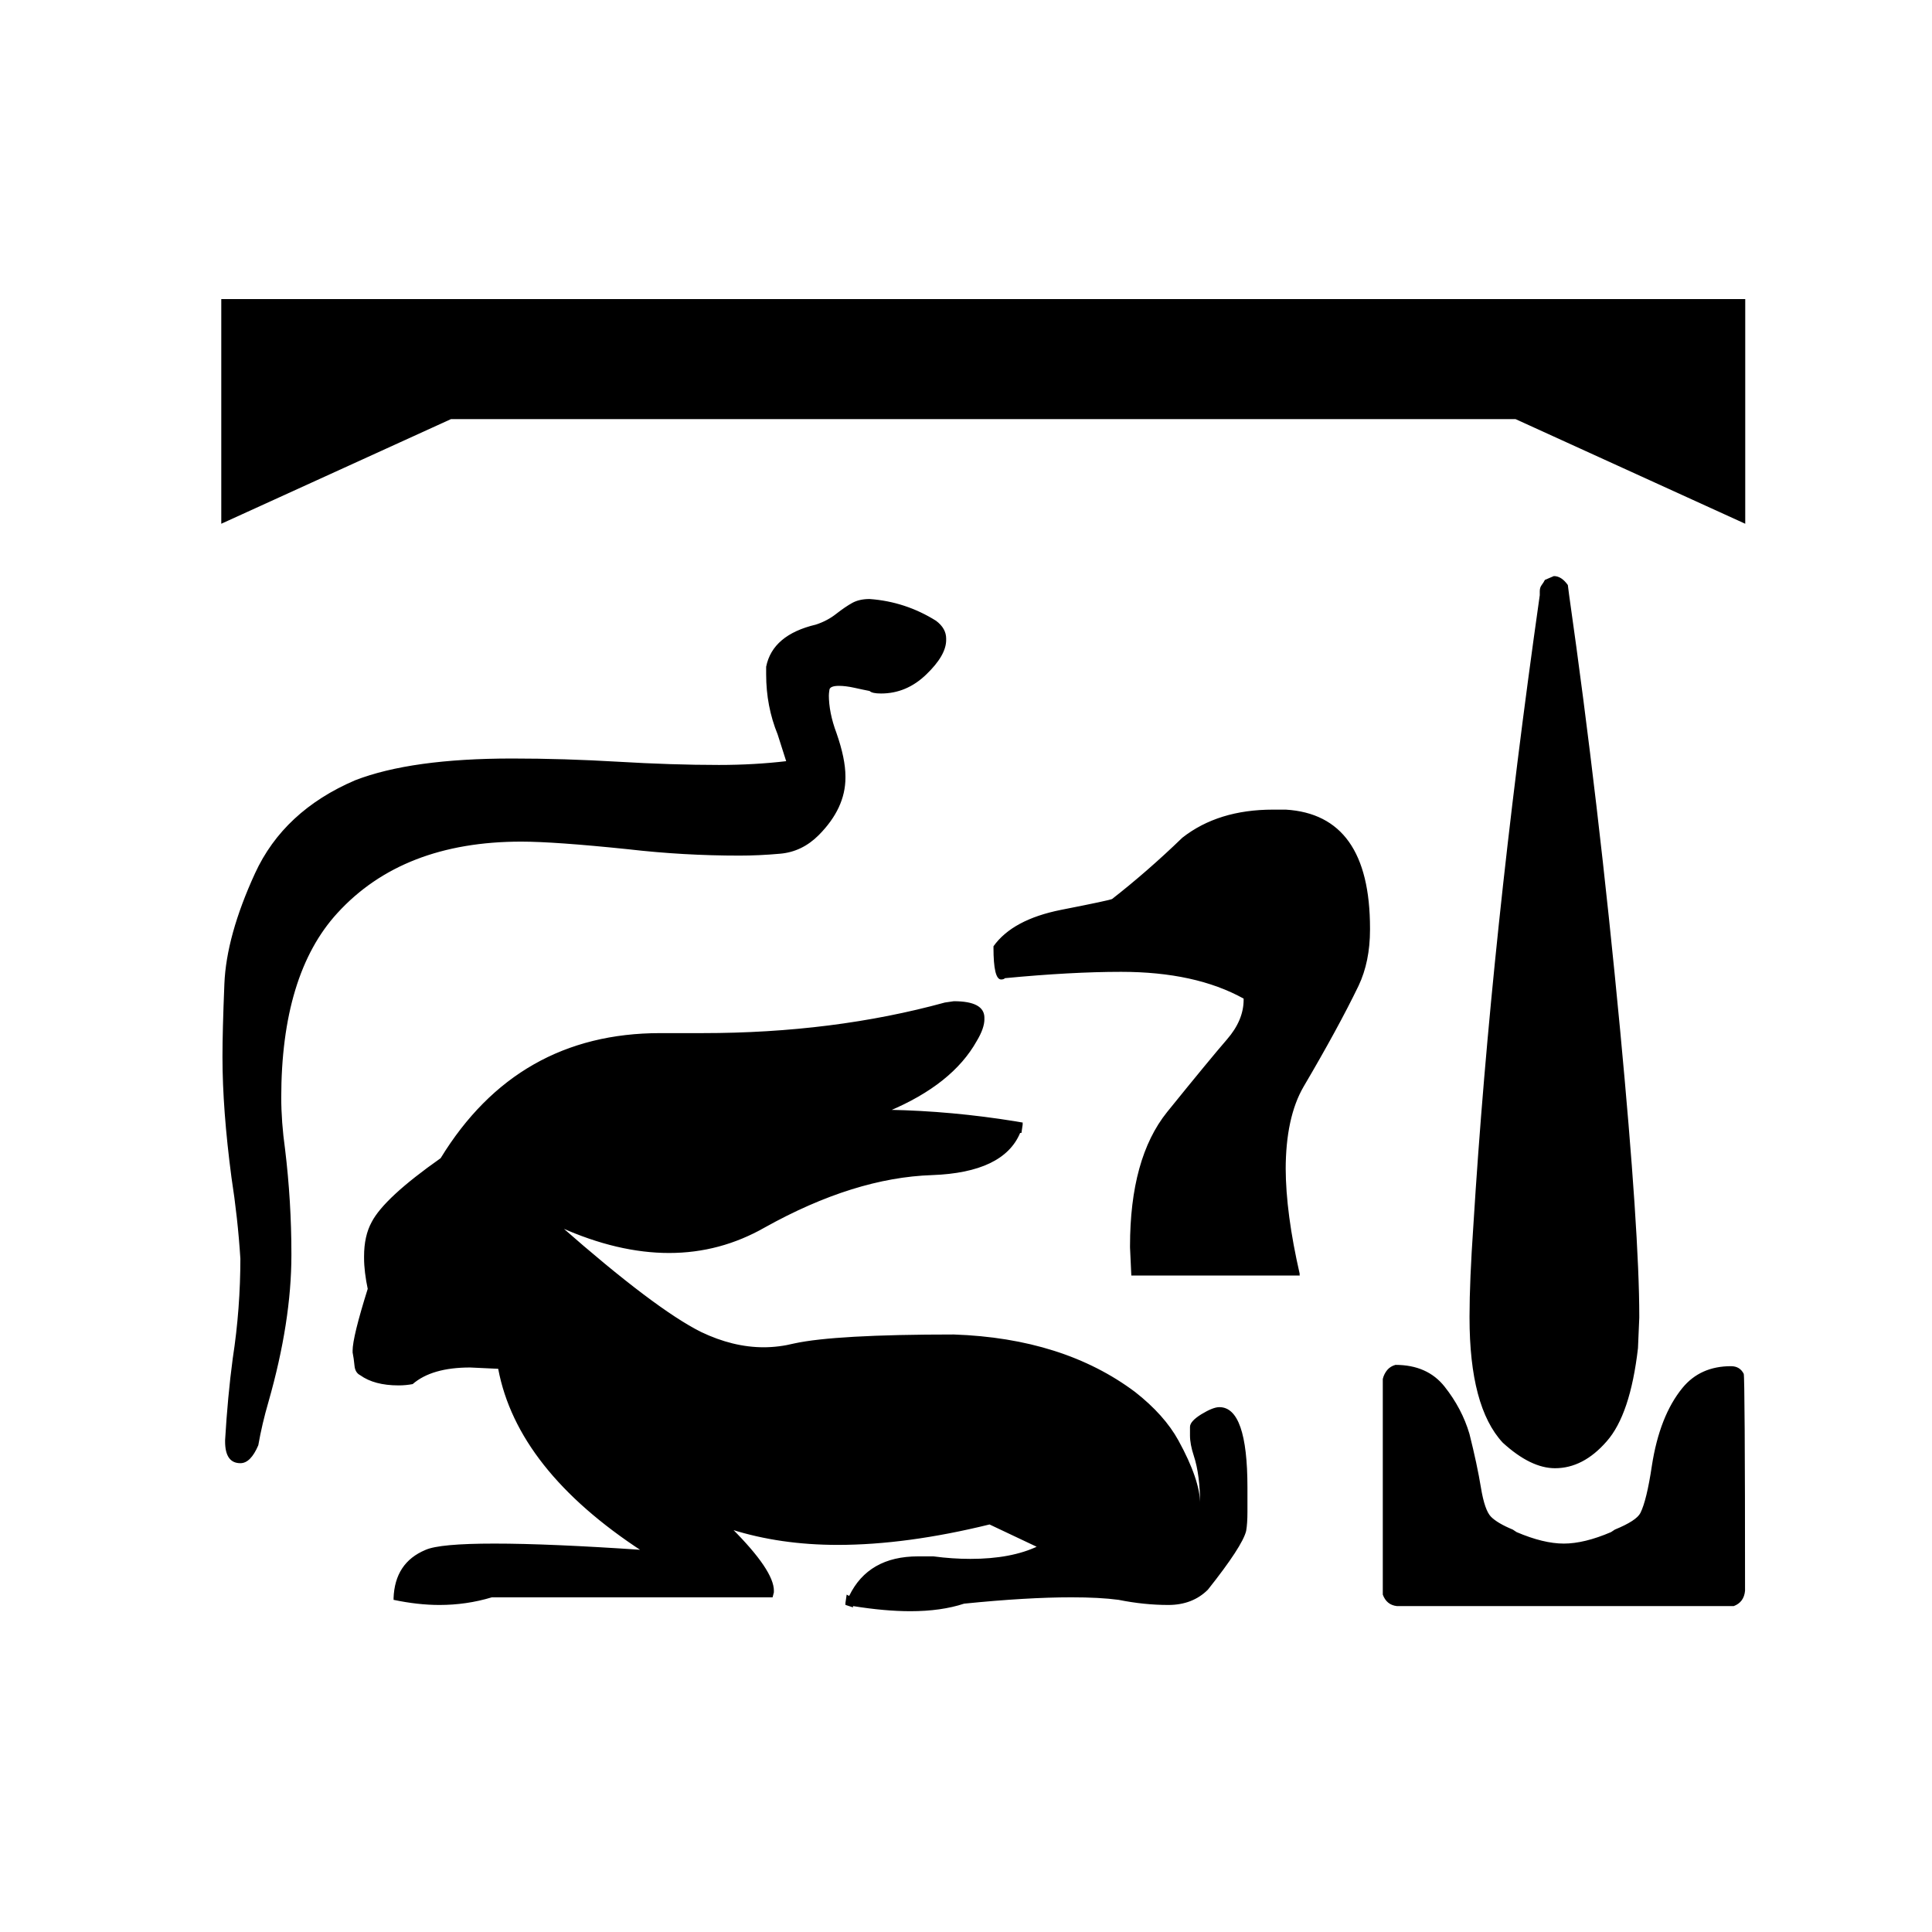<?xml version="1.0" ?>
<!-- Скачано с сайта svg4.ru / Downloaded from svg4.ru -->
<svg width="800px" height="800px" viewBox="0 0 192 192" id="Layer_1" version="1.1" xml:space="preserve" xmlns="http://www.w3.org/2000/svg" xmlns:xlink="http://www.w3.org/1999/xlink">
<style type="text/css">
	.st0{fill:#E0E0E0;}
	.st1{fill:#FFFFFF;fill-opacity:0.2;}
	.st2{fill:#212121;fill-opacity:0.1;}
	.st3{fill:#616161;}
	.st4{fill:#FFFFFF;fill-opacity:0.1;}
	.st5{fill:#212121;fill-opacity:0.2;}
	.st6{fill:url(#SVGID_1_);}
	.st7{clip-path:url(#SVGID_3_);}
	.st8{fill:none;}
	.st9{clip-path:url(#SVGID_5_);}
	.st10{clip-path:url(#SVGID_7_);}
	.st11{fill:none;stroke:#000000;stroke-width:0.25;stroke-miterlimit:10;}
	.st12{clip-path:url(#SVGID_9_);}
	.st13{opacity:0.4;}
	.st14{clip-path:url(#SVGID_11_);}
	.st15{clip-path:url(#SVGID_13_);}
	.st16{clip-path:url(#SVGID_15_);}
	.st17{clip-path:url(#SVGID_17_);}
	.st18{clip-path:url(#SVGID_19_);}
	.st19{clip-path:url(#SVGID_21_);}
	.st20{fill:#DB4437;fill-opacity:0.4;}
	.st21{fill:url(#SVGID_22_);}
	.st22{clip-path:url(#SVGID_24_);}
	.st23{clip-path:url(#SVGID_26_);}
	.st24{clip-path:url(#SVGID_27_);}
	.st25{clip-path:url(#SVGID_29_);}
	.st26{clip-path:url(#SVGID_30_);}
	.st27{clip-path:url(#SVGID_31_);}
	.st28{clip-path:url(#SVGID_32_);}
	.st29{clip-path:url(#SVGID_33_);}
	.st30{clip-path:url(#SVGID_34_);}
	.st31{clip-path:url(#SVGID_36_);}
	.st32{fill:url(#SVGID_37_);}
	.st33{clip-path:url(#SVGID_39_);}
	.st34{clip-path:url(#SVGID_41_);}
	.st35{clip-path:url(#SVGID_42_);}
	.st36{clip-path:url(#SVGID_44_);}
	.st37{clip-path:url(#SVGID_45_);}
	.st38{clip-path:url(#SVGID_46_);}
	.st39{clip-path:url(#SVGID_47_);}
	.st40{clip-path:url(#SVGID_48_);}
	.st41{clip-path:url(#SVGID_49_);}
	.st42{clip-path:url(#SVGID_51_);}
	.st43{fill:url(#SVGID_52_);}
	.st44{clip-path:url(#SVGID_54_);}
	.st45{clip-path:url(#SVGID_56_);}
	.st46{clip-path:url(#SVGID_57_);}
	.st47{clip-path:url(#SVGID_59_);}
	.st48{clip-path:url(#SVGID_60_);}
	.st49{clip-path:url(#SVGID_61_);}
	.st50{clip-path:url(#SVGID_62_);}
	.st51{clip-path:url(#SVGID_63_);}
	.st52{clip-path:url(#SVGID_64_);}
	.st53{clip-path:url(#SVGID_66_);}
	.st54{fill:url(#SVGID_67_);}
	.st55{clip-path:url(#SVGID_69_);}
	.st56{clip-path:url(#SVGID_71_);}
	.st57{clip-path:url(#SVGID_72_);}
	.st58{clip-path:url(#SVGID_74_);}
	.st59{clip-path:url(#SVGID_75_);}
	.st60{clip-path:url(#SVGID_76_);}
	.st61{clip-path:url(#SVGID_77_);}
	.st62{clip-path:url(#SVGID_78_);}
	.st63{clip-path:url(#SVGID_79_);}
	.st64{clip-path:url(#SVGID_81_);}
	.st65{fill:url(#SVGID_82_);}
	.st66{clip-path:url(#SVGID_84_);}
	.st67{clip-path:url(#SVGID_86_);}
	.st68{clip-path:url(#SVGID_87_);}
	.st69{clip-path:url(#SVGID_89_);}
	.st70{clip-path:url(#SVGID_90_);}
	.st71{clip-path:url(#SVGID_91_);}
	.st72{clip-path:url(#SVGID_92_);}
	.st73{clip-path:url(#SVGID_93_);}
	.st74{clip-path:url(#SVGID_94_);}
	.st75{clip-path:url(#SVGID_96_);}
	.st76{fill:url(#SVGID_97_);}
	.st77{clip-path:url(#SVGID_99_);}
	.st78{clip-path:url(#SVGID_101_);}
	.st79{clip-path:url(#SVGID_102_);}
	.st80{clip-path:url(#SVGID_104_);}
	.st81{clip-path:url(#SVGID_105_);}
	.st82{clip-path:url(#SVGID_106_);}
	.st83{clip-path:url(#SVGID_107_);}
	.st84{clip-path:url(#SVGID_108_);}
	.st85{clip-path:url(#SVGID_109_);}
	.st86{clip-path:url(#SVGID_111_);}
	.st87{fill:url(#SVGID_112_);}
	.st88{clip-path:url(#SVGID_114_);}
	.st89{clip-path:url(#SVGID_116_);}
	.st90{clip-path:url(#SVGID_117_);}
	.st91{clip-path:url(#SVGID_119_);}
	.st92{clip-path:url(#SVGID_120_);}
	.st93{clip-path:url(#SVGID_121_);}
	.st94{clip-path:url(#SVGID_122_);}
	.st95{clip-path:url(#SVGID_123_);}
	.st96{clip-path:url(#SVGID_124_);}
	.st97{clip-path:url(#SVGID_126_);}
	.st98{fill:url(#SVGID_127_);}
	.st99{clip-path:url(#SVGID_129_);}
	.st100{clip-path:url(#SVGID_131_);}
	.st101{clip-path:url(#SVGID_132_);}
	.st102{clip-path:url(#SVGID_134_);}
	.st103{clip-path:url(#SVGID_135_);}
	.st104{clip-path:url(#SVGID_136_);}
	.st105{clip-path:url(#SVGID_137_);}
	.st106{clip-path:url(#SVGID_138_);}
	.st107{clip-path:url(#SVGID_139_);}
	.st108{clip-path:url(#SVGID_141_);}
	.st109{fill:url(#SVGID_142_);}
	.st110{clip-path:url(#SVGID_144_);}
	.st111{clip-path:url(#SVGID_146_);}
	.st112{clip-path:url(#SVGID_147_);}
	.st113{clip-path:url(#SVGID_149_);}
	.st114{clip-path:url(#SVGID_150_);}
	.st115{clip-path:url(#SVGID_151_);}
	.st116{clip-path:url(#SVGID_152_);}
	.st117{clip-path:url(#SVGID_153_);}
	.st118{clip-path:url(#SVGID_154_);}
	.st119{clip-path:url(#SVGID_156_);}
	.st120{fill:url(#SVGID_157_);}
	.st121{clip-path:url(#SVGID_159_);}
	.st122{clip-path:url(#SVGID_161_);}
	.st123{clip-path:url(#SVGID_162_);}
	.st124{clip-path:url(#SVGID_164_);}
	.st125{clip-path:url(#SVGID_165_);}
	.st126{clip-path:url(#SVGID_166_);}
	.st127{clip-path:url(#SVGID_167_);}
	.st128{clip-path:url(#SVGID_168_);}
	.st129{clip-path:url(#SVGID_169_);}
	.st130{clip-path:url(#SVGID_171_);}
	.st131{fill:url(#SVGID_172_);}
	.st132{clip-path:url(#SVGID_174_);}
	.st133{clip-path:url(#SVGID_176_);}
	.st134{clip-path:url(#SVGID_177_);}
	.st135{clip-path:url(#SVGID_179_);}
	.st136{clip-path:url(#SVGID_180_);}
	.st137{clip-path:url(#SVGID_181_);}
	.st138{clip-path:url(#SVGID_182_);}
	.st139{clip-path:url(#SVGID_183_);}
	.st140{clip-path:url(#SVGID_184_);}
	.st141{clip-path:url(#SVGID_186_);}
	.st142{fill:url(#SVGID_187_);}
	.st143{clip-path:url(#SVGID_189_);}
	.st144{clip-path:url(#SVGID_191_);}
	.st145{clip-path:url(#SVGID_192_);}
	.st146{clip-path:url(#SVGID_194_);}
	.st147{clip-path:url(#SVGID_195_);}
	.st148{clip-path:url(#SVGID_196_);}
	.st149{clip-path:url(#SVGID_197_);}
	.st150{clip-path:url(#SVGID_198_);}
	.st151{clip-path:url(#SVGID_199_);}
	.st152{clip-path:url(#SVGID_201_);}
	.st153{fill:url(#SVGID_202_);}
	.st154{clip-path:url(#SVGID_204_);}
	.st155{clip-path:url(#SVGID_206_);}
	.st156{clip-path:url(#SVGID_207_);}
	.st157{clip-path:url(#SVGID_209_);}
	.st158{clip-path:url(#SVGID_210_);}
	.st159{clip-path:url(#SVGID_211_);}
	.st160{clip-path:url(#SVGID_212_);}
	.st161{clip-path:url(#SVGID_213_);}
	.st162{clip-path:url(#SVGID_214_);}
	.st163{clip-path:url(#SVGID_216_);}
	.st164{fill:url(#SVGID_217_);}
	.st165{clip-path:url(#SVGID_219_);}
	.st166{clip-path:url(#SVGID_221_);}
	.st167{clip-path:url(#SVGID_222_);}
	.st168{clip-path:url(#SVGID_224_);}
	.st169{clip-path:url(#SVGID_225_);}
	.st170{clip-path:url(#SVGID_226_);}
	.st171{clip-path:url(#SVGID_227_);}
	.st172{clip-path:url(#SVGID_228_);}
	.st173{clip-path:url(#SVGID_229_);}
	.st174{clip-path:url(#SVGID_231_);}
	.st175{fill:url(#SVGID_232_);}
	.st176{clip-path:url(#SVGID_234_);}
	.st177{clip-path:url(#SVGID_236_);}
	.st178{clip-path:url(#SVGID_237_);}
	.st179{clip-path:url(#SVGID_239_);}
	.st180{clip-path:url(#SVGID_240_);}
	.st181{clip-path:url(#SVGID_241_);}
	.st182{clip-path:url(#SVGID_242_);}
	.st183{clip-path:url(#SVGID_243_);}
	.st184{clip-path:url(#SVGID_244_);}
	.st185{clip-path:url(#SVGID_246_);}
	.st186{fill:url(#SVGID_247_);}
	.st187{clip-path:url(#SVGID_249_);}
	.st188{clip-path:url(#SVGID_251_);}
	.st189{clip-path:url(#SVGID_252_);}
	.st190{clip-path:url(#SVGID_254_);}
	.st191{clip-path:url(#SVGID_255_);}
	.st192{clip-path:url(#SVGID_256_);}
	.st193{clip-path:url(#SVGID_257_);}
	.st194{clip-path:url(#SVGID_258_);}
	.st195{clip-path:url(#SVGID_259_);}
	.st196{clip-path:url(#SVGID_261_);}
	.st197{fill:url(#SVGID_262_);}
	.st198{clip-path:url(#SVGID_264_);}
	.st199{clip-path:url(#SVGID_266_);}
	.st200{clip-path:url(#SVGID_267_);}
	.st201{clip-path:url(#SVGID_269_);}
	.st202{clip-path:url(#SVGID_270_);}
	.st203{clip-path:url(#SVGID_271_);}
	.st204{clip-path:url(#SVGID_272_);}
	.st205{clip-path:url(#SVGID_273_);}
	.st206{clip-path:url(#SVGID_274_);}
	.st207{clip-path:url(#SVGID_276_);}
	.st208{fill:url(#SVGID_277_);}
	.st209{clip-path:url(#SVGID_279_);}
	.st210{clip-path:url(#SVGID_281_);}
	.st211{clip-path:url(#SVGID_282_);}
	.st212{clip-path:url(#SVGID_284_);}
	.st213{clip-path:url(#SVGID_285_);}
	.st214{clip-path:url(#SVGID_286_);}
	.st215{clip-path:url(#SVGID_287_);}
	.st216{clip-path:url(#SVGID_288_);}
	.st217{clip-path:url(#SVGID_289_);}
	.st218{clip-path:url(#SVGID_291_);}
	.st219{fill:url(#SVGID_292_);}
	.st220{clip-path:url(#SVGID_294_);}
	.st221{clip-path:url(#SVGID_296_);}
	.st222{clip-path:url(#SVGID_297_);}
	.st223{clip-path:url(#SVGID_299_);}
	.st224{clip-path:url(#SVGID_300_);}
	.st225{clip-path:url(#SVGID_301_);}
	.st226{clip-path:url(#SVGID_302_);}
	.st227{clip-path:url(#SVGID_303_);}
	.st228{clip-path:url(#SVGID_304_);}
	.st229{clip-path:url(#SVGID_306_);}
	.st230{fill:url(#SVGID_307_);}
	.st231{clip-path:url(#SVGID_309_);}
	.st232{clip-path:url(#SVGID_311_);}
	.st233{clip-path:url(#SVGID_312_);}
	.st234{clip-path:url(#SVGID_314_);}
	.st235{clip-path:url(#SVGID_315_);}
	.st236{clip-path:url(#SVGID_316_);}
	.st237{clip-path:url(#SVGID_317_);}
	.st238{clip-path:url(#SVGID_318_);}
	.st239{clip-path:url(#SVGID_319_);}
	.st240{clip-path:url(#SVGID_321_);}
	.st241{fill:url(#SVGID_322_);}
	.st242{clip-path:url(#SVGID_324_);}
	.st243{clip-path:url(#SVGID_326_);}
	.st244{clip-path:url(#SVGID_327_);}
	.st245{clip-path:url(#SVGID_329_);}
	.st246{clip-path:url(#SVGID_330_);}
	.st247{clip-path:url(#SVGID_331_);}
	.st248{clip-path:url(#SVGID_332_);}
	.st249{clip-path:url(#SVGID_333_);}
	.st250{clip-path:url(#SVGID_334_);}
	.st251{clip-path:url(#SVGID_336_);}
	.st252{fill:url(#SVGID_337_);}
	.st253{clip-path:url(#SVGID_339_);}
	.st254{clip-path:url(#SVGID_341_);}
	.st255{clip-path:url(#SVGID_342_);}
	.st256{clip-path:url(#SVGID_344_);}
	.st257{clip-path:url(#SVGID_345_);}
	.st258{clip-path:url(#SVGID_346_);}
	.st259{clip-path:url(#SVGID_347_);}
	.st260{clip-path:url(#SVGID_348_);}
	.st261{clip-path:url(#SVGID_349_);}
	.st262{clip-path:url(#SVGID_351_);}
	.st263{fill:url(#SVGID_352_);}
	.st264{clip-path:url(#SVGID_354_);}
	.st265{clip-path:url(#SVGID_356_);}
	.st266{clip-path:url(#SVGID_357_);}
	.st267{clip-path:url(#SVGID_359_);}
	.st268{clip-path:url(#SVGID_360_);}
	.st269{clip-path:url(#SVGID_361_);}
	.st270{clip-path:url(#SVGID_362_);}
	.st271{clip-path:url(#SVGID_363_);}
	.st272{clip-path:url(#SVGID_364_);}
	.st273{clip-path:url(#SVGID_366_);}
	.st274{fill:url(#SVGID_367_);}
	.st275{clip-path:url(#SVGID_369_);}
	.st276{clip-path:url(#SVGID_371_);}
	.st277{clip-path:url(#SVGID_372_);}
	.st278{clip-path:url(#SVGID_374_);}
	.st279{clip-path:url(#SVGID_375_);}
	.st280{clip-path:url(#SVGID_376_);}
	.st281{clip-path:url(#SVGID_377_);}
	.st282{clip-path:url(#SVGID_378_);}
	.st283{clip-path:url(#SVGID_379_);}
	.st284{clip-path:url(#SVGID_381_);}
	.st285{fill:url(#SVGID_382_);}
	.st286{clip-path:url(#SVGID_384_);}
	.st287{clip-path:url(#SVGID_386_);}
	.st288{clip-path:url(#SVGID_387_);}
	.st289{clip-path:url(#SVGID_389_);}
	.st290{clip-path:url(#SVGID_390_);}
	.st291{clip-path:url(#SVGID_391_);}
	.st292{clip-path:url(#SVGID_392_);}
	.st293{clip-path:url(#SVGID_393_);}
	.st294{clip-path:url(#SVGID_394_);}
	.st295{clip-path:url(#SVGID_396_);}
	.st296{fill:url(#SVGID_397_);}
	.st297{clip-path:url(#SVGID_399_);}
	.st298{clip-path:url(#SVGID_401_);}
	.st299{clip-path:url(#SVGID_402_);}
	.st300{clip-path:url(#SVGID_404_);}
	.st301{clip-path:url(#SVGID_405_);}
	.st302{clip-path:url(#SVGID_406_);}
	.st303{clip-path:url(#SVGID_407_);}
	.st304{clip-path:url(#SVGID_408_);}
	.st305{clip-path:url(#SVGID_409_);}
	.st306{clip-path:url(#SVGID_411_);}
</style>
<g>
<g>
<path d="M173.44,51.92l-22.83-10.4H44.82l-22.83,10.4v-22.2h151.45V51.92z M173.44,52.05l-22.83-10.4H44.82l-22.83,10.4v-22.2    h151.45V52.05z M23.89,145.28c-1.01,0-1.52-0.72-1.52-2.16c0.17-2.87,0.42-5.58,0.76-8.12c0.51-3.3,0.76-6.64,0.76-10.02    c-0.17-2.71-0.47-5.41-0.89-8.12c-0.59-4.48-0.89-8.46-0.89-11.92c0-1.61,0.06-4,0.19-7.17s1.14-6.83,3.04-10.97    c1.9-4.14,5.22-7.23,9.96-9.26c3.72-1.44,8.92-2.16,15.6-2.16c3.47,0,6.98,0.11,10.53,0.32c3.55,0.21,6.89,0.32,10.02,0.32    c2.37,0,4.61-0.13,6.72-0.38l-0.89-2.79c-0.76-1.86-1.14-3.85-1.14-5.96v-0.63c0.42-2.11,2.07-3.51,4.95-4.19    c0.76-0.25,1.44-0.61,2.03-1.08c0.59-0.46,1.12-0.82,1.59-1.08c0.46-0.25,1.03-0.38,1.71-0.38c2.37,0.17,4.57,0.89,6.6,2.16    c0.68,0.51,1.01,1.1,1.01,1.78c0,1.01-0.66,2.16-1.97,3.42c-1.31,1.27-2.81,1.9-4.5,1.9c-0.59,0-0.97-0.08-1.14-0.25    c-0.42-0.08-0.93-0.19-1.52-0.32c-0.59-0.13-1.1-0.19-1.52-0.19c-0.59,0-0.91,0.13-0.95,0.38c-0.04,0.25-0.06,0.47-0.06,0.63    c0,1.19,0.25,2.45,0.76,3.81c0.59,1.69,0.89,3.13,0.89,4.31c0,2.03-0.89,3.93-2.66,5.71c-1.1,1.1-2.37,1.71-3.81,1.84    c-1.44,0.13-2.79,0.19-4.06,0.19c-3.72,0-7.4-0.21-11.04-0.63c-4.91-0.51-8.46-0.76-10.65-0.76c-7.86,0-13.95,2.37-18.27,7.1    c-3.72,4.06-5.58,10.19-5.58,18.39c0,1.69,0.13,3.42,0.38,5.2c0.42,3.47,0.63,6.94,0.63,10.4c0,4.4-0.76,9.26-2.28,14.59    c-0.42,1.44-0.76,2.88-1.01,4.31C25.16,144.69,24.57,145.28,23.89,145.28z M23.89,145.41c-1.01,0-1.52-0.72-1.52-2.16    c0.17-2.87,0.42-5.58,0.76-8.12c0.51-3.3,0.76-6.64,0.76-10.02c-0.17-2.71-0.47-5.41-0.89-8.12c-0.59-4.48-0.89-8.46-0.89-11.92    c0-1.6,0.06-4,0.19-7.17s1.14-6.83,3.04-10.97c1.9-4.14,5.22-7.23,9.96-9.26c3.72-1.44,8.92-2.16,15.6-2.16    c3.47,0,6.98,0.11,10.53,0.32c3.55,0.21,6.89,0.32,10.02,0.32c2.37,0,4.61-0.13,6.72-0.38l-0.89-2.79    c-0.76-1.86-1.14-3.85-1.14-5.96v-0.63c0.42-2.11,2.07-3.51,4.95-4.19c0.76-0.25,1.44-0.61,2.03-1.08    c0.59-0.46,1.12-0.82,1.59-1.08c0.46-0.25,1.03-0.38,1.71-0.38c2.37,0.17,4.57,0.89,6.6,2.16c0.68,0.51,1.01,1.1,1.01,1.78    c0,1.02-0.66,2.16-1.97,3.42c-1.31,1.27-2.81,1.9-4.5,1.9c-0.59,0-0.97-0.08-1.14-0.25c-0.42-0.08-0.93-0.19-1.52-0.32    c-0.59-0.13-1.1-0.19-1.52-0.19c-0.59,0-0.91,0.13-0.95,0.38c-0.04,0.25-0.06,0.47-0.06,0.63c0,1.19,0.25,2.45,0.76,3.81    c0.59,1.69,0.89,3.13,0.89,4.31c0,2.03-0.89,3.93-2.66,5.71c-1.1,1.1-2.37,1.71-3.81,1.84c-1.44,0.13-2.79,0.19-4.06,0.19    c-3.72,0-7.4-0.21-11.04-0.63c-4.91-0.51-8.46-0.76-10.65-0.76c-7.86,0-13.95,2.37-18.27,7.1c-3.72,4.06-5.58,10.19-5.58,18.39    c0,1.69,0.13,3.42,0.38,5.2c0.42,3.47,0.63,6.94,0.63,10.4c0,4.4-0.76,9.26-2.28,14.59c-0.42,1.44-0.76,2.88-1.01,4.31    C25.16,144.82,24.57,145.41,23.89,145.41z M90.48,159.99c-1.69,0-3.6-0.17-5.71-0.51v0.13l-0.76-0.25l0.13-0.89l0.25,0.13    c1.27-2.62,3.55-3.93,6.85-3.93h1.52c1.27,0.17,2.49,0.25,3.68,0.25c2.71,0,4.95-0.42,6.72-1.27l-4.82-2.28    c-5.5,1.35-10.53,2.03-15.09,2.03c-3.81,0-7.32-0.51-10.53-1.52c2.79,2.79,4.19,4.86,4.19,6.21l-0.13,0.51H48.88    c-1.69,0.51-3.42,0.76-5.2,0.76c-1.44,0-2.96-0.17-4.57-0.51c0.08-2.37,1.14-3.97,3.17-4.82c0.93-0.42,3.21-0.63,6.85-0.63    c3.64,0,8.54,0.21,14.71,0.63c-8.29-5.41-13.07-11.46-14.33-18.14l-2.79-0.13c-2.54,0-4.44,0.55-5.71,1.65    c-0.42,0.08-0.89,0.13-1.4,0.13c-1.61,0-2.88-0.34-3.81-1.01c-0.34-0.17-0.53-0.49-0.57-0.95c-0.04-0.46-0.11-0.91-0.19-1.33    c0-0.93,0.51-3,1.52-6.22c-0.25-1.18-0.38-2.24-0.38-3.17c0-1.35,0.25-2.49,0.76-3.42c0.84-1.61,3.13-3.72,6.85-6.34    c5.07-8.29,12.35-12.43,21.82-12.43h4.19c8.71,0,16.74-1.02,24.1-3.04l0.89-0.13c2.03,0,3.04,0.55,3.04,1.65    c0,0.59-0.25,1.31-0.76,2.16c-1.61,2.88-4.52,5.2-8.75,6.98c4.23,0.08,8.41,0.47,12.56,1.14l0.76,0.13l-0.13,0.89h-0.13    c-1.1,2.62-4.02,4.02-8.75,4.19c-5.16,0.17-10.7,1.9-16.62,5.2c-2.96,1.69-6.13,2.54-9.51,2.54c-3.38,0-6.98-0.84-10.78-2.54    c6.26,5.5,10.91,9.01,13.95,10.53c2.11,1.01,4.19,1.52,6.22,1.52c1.02,0,2.03-0.13,3.04-0.38c2.71-0.59,7.99-0.89,15.86-0.89    c7.27,0.25,13.27,2.16,18.01,5.71c1.94,1.52,3.38,3.13,4.31,4.82c1.44,2.62,2.16,4.74,2.16,6.34c0-2.03-0.21-3.68-0.63-4.95    c-0.25-0.76-0.38-1.44-0.38-2.03c0-0.08,0-0.32,0-0.7c0-0.38,0.38-0.8,1.14-1.27c0.76-0.46,1.35-0.7,1.78-0.7    c1.86,0,2.79,2.66,2.79,7.99v2.28c0,0.76-0.04,1.4-0.13,1.9c-0.25,1.02-1.52,2.96-3.8,5.83c-1.01,1.01-2.33,1.52-3.93,1.52    c-1.61,0-3.26-0.17-4.95-0.51c-1.27-0.17-2.83-0.25-4.69-0.25c-2.96,0-6.51,0.21-10.66,0.63    C94.29,159.74,92.51,159.99,90.48,159.99z M90.48,160.12c-1.69,0-3.6-0.17-5.71-0.51v0.13l-0.76-0.25l0.13-0.89l0.25,0.13    c1.27-2.62,3.55-3.93,6.85-3.93h1.52c1.27,0.17,2.49,0.25,3.68,0.25c2.71,0,4.95-0.42,6.72-1.27l-4.82-2.28    c-5.5,1.35-10.53,2.03-15.09,2.03c-3.81,0-7.32-0.51-10.53-1.52c2.79,2.79,4.19,4.86,4.19,6.22l-0.13,0.51H48.88    c-1.69,0.51-3.42,0.76-5.2,0.76c-1.44,0-2.96-0.17-4.57-0.51c0.08-2.37,1.14-3.97,3.17-4.82c0.93-0.42,3.21-0.63,6.85-0.63    c3.64,0,8.54,0.21,14.71,0.63c-8.29-5.41-13.07-11.46-14.33-18.14l-2.79-0.13c-2.54,0-4.44,0.55-5.71,1.65    c-0.42,0.08-0.89,0.13-1.4,0.13c-1.61,0-2.88-0.34-3.81-1.01c-0.34-0.17-0.53-0.49-0.57-0.95c-0.04-0.46-0.11-0.91-0.19-1.33    c0-0.93,0.51-3,1.52-6.22c-0.25-1.18-0.38-2.24-0.38-3.17c0-1.35,0.25-2.49,0.76-3.42c0.84-1.61,3.13-3.72,6.85-6.34    c5.07-8.29,12.35-12.43,21.82-12.43h4.19c8.71,0,16.74-1.01,24.1-3.04l0.89-0.13c2.03,0,3.04,0.55,3.04,1.65    c0,0.59-0.25,1.31-0.76,2.16c-1.61,2.88-4.52,5.2-8.75,6.98c4.23,0.08,8.41,0.47,12.56,1.14l0.76,0.13l-0.13,0.89h-0.13    c-1.1,2.62-4.02,4.02-8.75,4.19c-5.16,0.17-10.7,1.9-16.62,5.2c-2.96,1.69-6.13,2.54-9.51,2.54c-3.38,0-6.98-0.84-10.78-2.54    c6.26,5.5,10.91,9.01,13.95,10.53c2.11,1.01,4.19,1.52,6.22,1.52c1.02,0,2.03-0.13,3.04-0.38c2.71-0.59,7.99-0.89,15.86-0.89    c7.27,0.25,13.27,2.16,18.01,5.71c1.94,1.52,3.38,3.13,4.31,4.82c1.44,2.62,2.16,4.74,2.16,6.34c0-2.03-0.21-3.68-0.63-4.95    c-0.25-0.76-0.38-1.44-0.38-2.03c0-0.08,0-0.32,0-0.7c0-0.38,0.38-0.8,1.14-1.27c0.76-0.46,1.35-0.7,1.78-0.7    c1.86,0,2.79,2.66,2.79,7.99v2.28c0,0.76-0.04,1.4-0.13,1.9c-0.25,1.01-1.52,2.96-3.8,5.83c-1.01,1.01-2.33,1.52-3.93,1.52    c-1.61,0-3.26-0.17-4.95-0.51c-1.27-0.17-2.83-0.25-4.69-0.25c-2.96,0-6.51,0.21-10.66,0.63    C94.29,159.87,92.51,160.12,90.48,160.12z M129.17,126.63h-16.74l-0.13-2.79c0-5.83,1.23-10.27,3.68-13.32    c2.87-3.55,4.86-5.96,5.96-7.23c1.1-1.27,1.65-2.58,1.65-3.93v-0.25c-3.21-1.78-7.27-2.66-12.18-2.66c-3.3,0-7.15,0.21-11.54,0.63    c-0.08,0.09-0.21,0.13-0.38,0.13c-0.51,0-0.76-1.06-0.76-3.17c1.27-1.78,3.51-2.98,6.72-3.62c3.21-0.63,4.9-0.99,5.07-1.08    c2.28-1.78,4.61-3.8,6.98-6.09c2.37-1.86,5.37-2.79,9.01-2.79h1.27c5.58,0.34,8.37,4.27,8.37,11.8c0,2.11-0.38,3.98-1.14,5.58    c-1.35,2.79-3.17,6.13-5.46,10.02c-1.18,2.03-1.78,4.78-1.78,8.25C127.78,119.07,128.24,122.57,129.17,126.63z M129.17,126.76    h-16.74l-0.13-2.79c0-5.83,1.23-10.27,3.68-13.32c2.87-3.55,4.86-5.96,5.96-7.23c1.1-1.27,1.65-2.58,1.65-3.93v-0.25    c-3.21-1.78-7.27-2.66-12.18-2.66c-3.3,0-7.15,0.21-11.54,0.63c-0.08,0.09-0.21,0.13-0.38,0.13c-0.51,0-0.76-1.06-0.76-3.17    c1.27-1.78,3.51-2.98,6.72-3.62c3.21-0.63,4.9-0.99,5.07-1.08c2.28-1.78,4.61-3.81,6.98-6.09c2.37-1.86,5.37-2.79,9.01-2.79h1.27    c5.58,0.34,8.37,4.27,8.37,11.8c0,2.11-0.38,3.98-1.14,5.58c-1.35,2.79-3.17,6.13-5.46,10.02c-1.18,2.03-1.78,4.78-1.78,8.25    C127.78,119.19,128.24,122.7,129.17,126.76z M172.3,159.49h-33.49c-0.68-0.08-1.14-0.46-1.39-1.14v-21.31    c0.08-0.34,0.23-0.63,0.44-0.89c0.21-0.25,0.49-0.42,0.82-0.51c2.11,0,3.74,0.72,4.88,2.16c1.14,1.44,1.97,3,2.47,4.69    c0.51,2.03,0.89,3.8,1.14,5.33s0.59,2.5,1.01,2.92c0.42,0.42,1.14,0.85,2.16,1.27l0.38,0.25c1.78,0.76,3.34,1.14,4.69,1.14    c1.35,0,2.92-0.38,4.69-1.14l0.38-0.25c1.44-0.59,2.28-1.14,2.54-1.65c0.42-0.84,0.8-2.41,1.14-4.69c0.51-3.3,1.52-5.88,3.04-7.74    c1.18-1.44,2.79-2.16,4.82-2.16c0.59,0,1.01,0.25,1.27,0.76c0.08,0.25,0.13,7.4,0.13,21.44    C173.35,158.73,172.97,159.23,172.3,159.49z M172.3,159.61h-33.49c-0.68-0.08-1.14-0.46-1.39-1.14v-21.31    c0.08-0.34,0.23-0.63,0.44-0.89c0.21-0.25,0.49-0.42,0.82-0.51c2.11,0,3.74,0.72,4.88,2.16c1.14,1.44,1.97,3,2.47,4.69    c0.51,2.03,0.89,3.8,1.14,5.33s0.59,2.5,1.01,2.92c0.42,0.42,1.14,0.85,2.16,1.27l0.38,0.25c1.78,0.76,3.34,1.14,4.69,1.14    c1.35,0,2.92-0.38,4.69-1.14l0.38-0.25c1.44-0.59,2.28-1.14,2.54-1.65c0.42-0.84,0.8-2.41,1.14-4.69c0.51-3.3,1.52-5.88,3.04-7.74    c1.18-1.44,2.79-2.16,4.82-2.16c0.59,0,1.01,0.25,1.27,0.76c0.08,0.25,0.13,7.4,0.13,21.44    C173.35,158.85,172.97,159.36,172.3,159.61z M154.54,145.79c-1.61,0-3.34-0.84-5.2-2.54c-2.2-2.37-3.3-6.51-3.3-12.43    c0-2.37,0.13-5.37,0.38-9.01c1.18-19.11,3.38-40,6.6-62.66v-0.38c0-0.25,0.06-0.46,0.19-0.63c0.13-0.17,0.23-0.34,0.32-0.51    l0.89-0.38c0.51,0,0.97,0.3,1.39,0.89l0.13,1.01c1.94,13.62,3.63,28.03,5.07,43.25c1.27,13.45,1.9,22.92,1.9,28.41l-0.13,3.04    c-0.51,4.4-1.54,7.48-3.11,9.26C158.11,144.9,156.4,145.79,154.54,145.79z M154.54,145.91c-1.61,0-3.34-0.84-5.2-2.54    c-2.2-2.37-3.3-6.51-3.3-12.43c0-2.37,0.13-5.37,0.38-9.01c1.18-19.11,3.38-40,6.6-62.66V58.9c0-0.25,0.06-0.46,0.19-0.63    c0.13-0.17,0.23-0.34,0.32-0.51l0.89-0.38c0.51,0,0.97,0.3,1.39,0.89l0.13,1.01c1.94,13.62,3.63,28.03,5.07,43.25    c1.27,13.45,1.9,22.92,1.9,28.41l-0.13,3.04c-0.51,4.4-1.54,7.48-3.11,9.26C158.11,145.03,156.4,145.91,154.54,145.91z"/>
</g>
</g>
</svg>